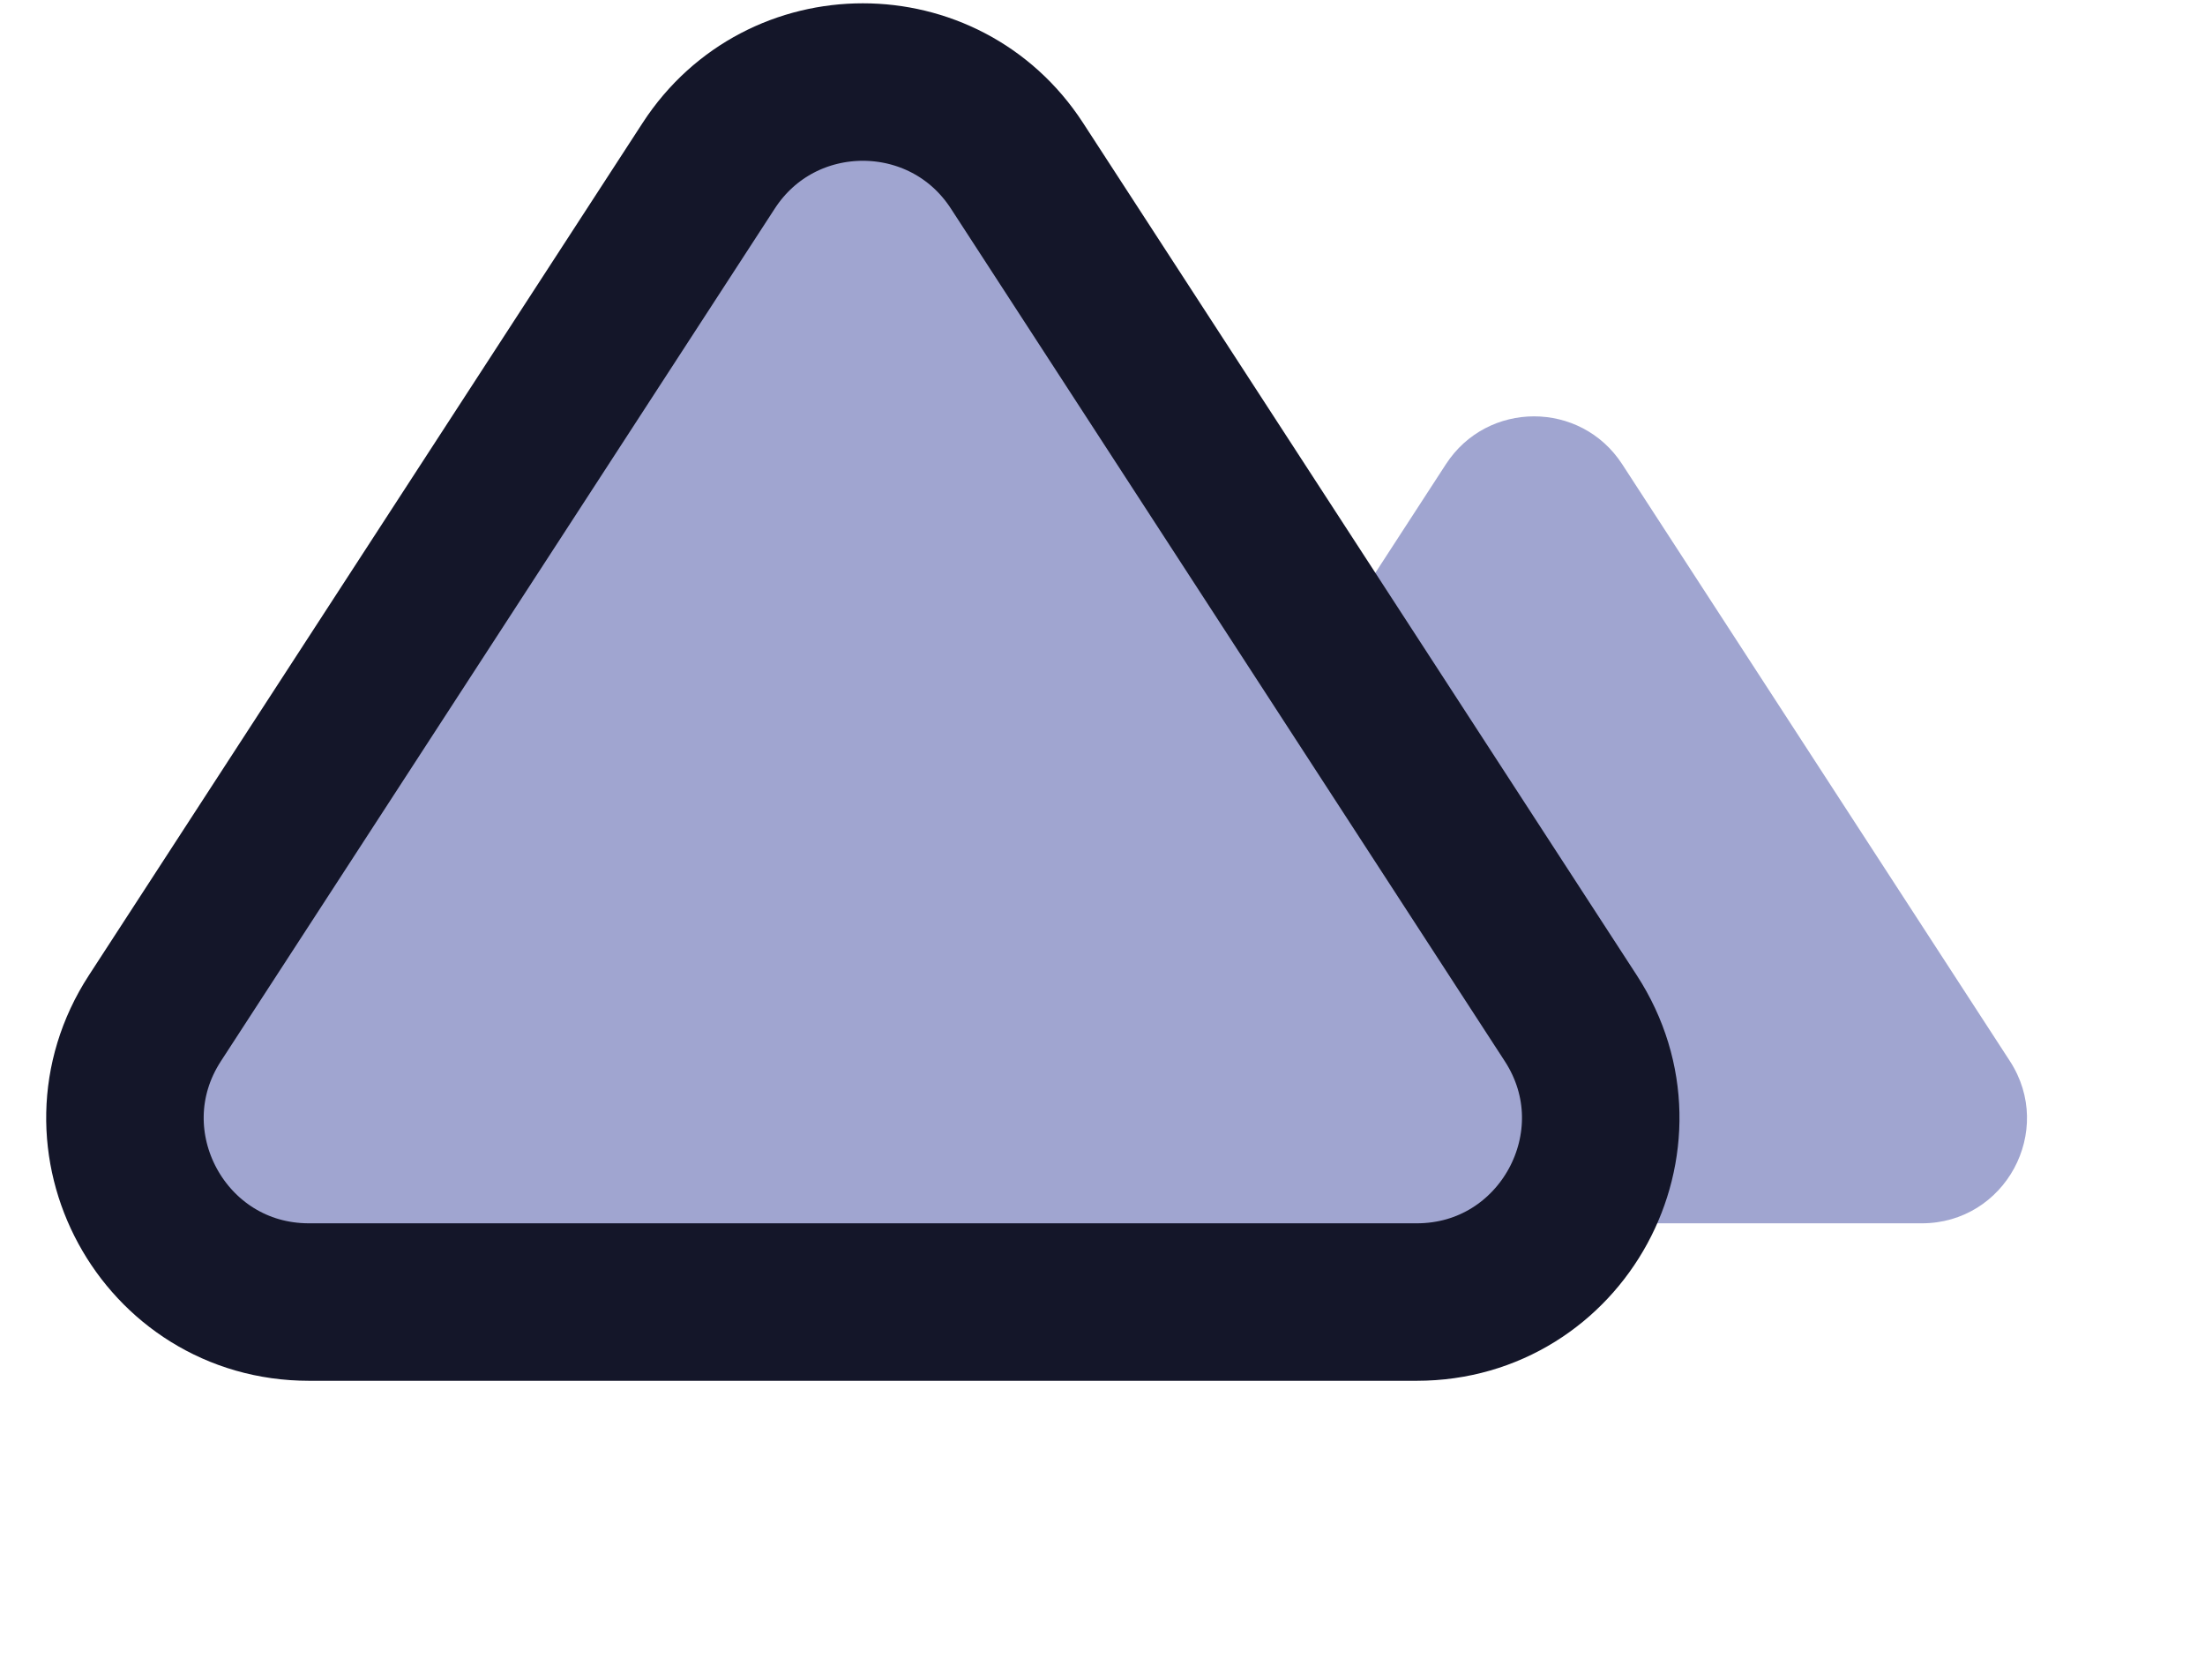 <svg width="21" height="16" viewBox="0 0 21 16" fill="none" xmlns="http://www.w3.org/2000/svg">
<path d="M13.771 4.421C14.166 3.814 15.054 3.814 15.449 4.421L19.142 10.107C19.574 10.772 19.096 11.652 18.303 11.652H10.917C10.124 11.652 9.646 10.772 10.078 10.107L13.771 4.421Z" fill="#A0A5D0"/>
<path d="M14.96 9.699L9.685 1.578C8.995 0.516 7.44 0.516 6.75 1.578L1.475 9.699C0.719 10.863 1.555 12.402 2.943 12.402H13.492C14.88 12.402 15.716 10.863 14.96 9.699Z" fill="#A0A5D0" stroke="#141629" stroke-width="1.5"/>
</svg>
